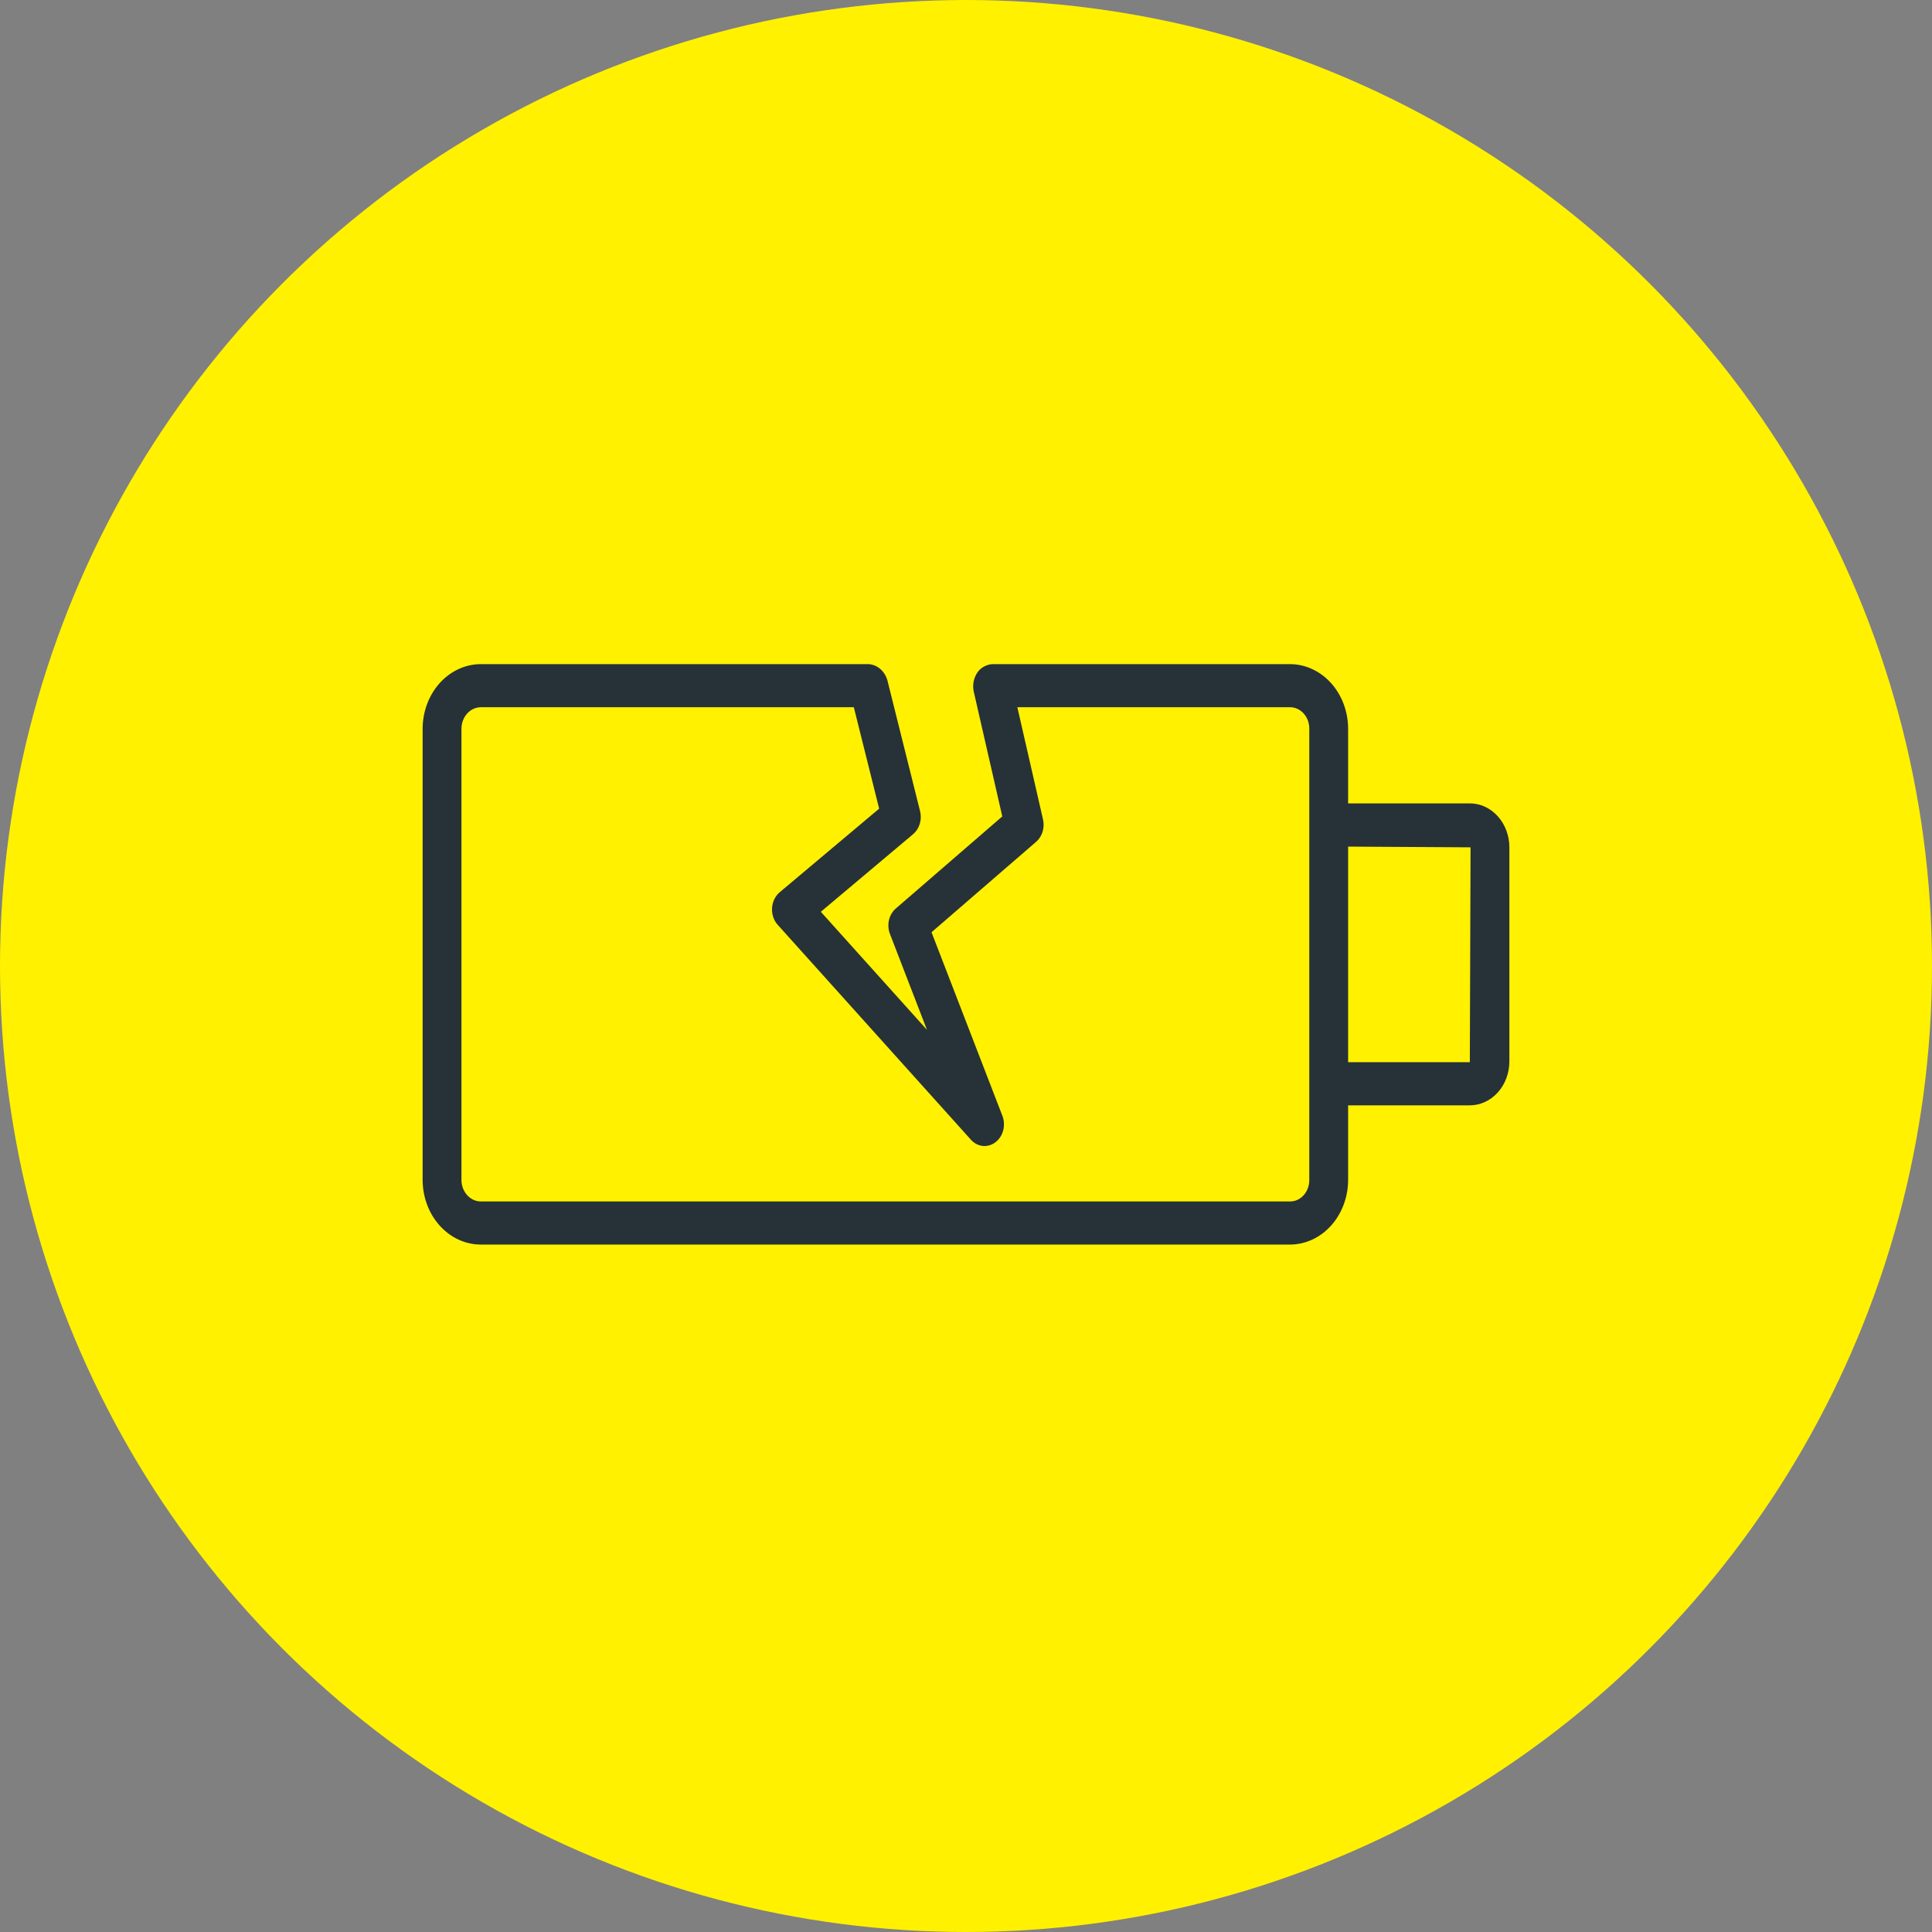 <svg xmlns="http://www.w3.org/2000/svg" width="64" height="64" viewBox="0 0 64 64" fill="none"><rect x="0" y="0" width="64" height="64" fill="#808080" stroke="none"/><circle cx="32" cy="32" r="32" fill="#FFF100"></circle><path d="M48.69 26.613H44.658V24.143C44.658 23.575 44.454 23.03 44.093 22.628C43.731 22.227 43.241 22.001 42.73 22H32.874C32.722 22.01 32.575 22.074 32.457 22.181C32.37 22.27 32.306 22.382 32.27 22.506C32.234 22.63 32.228 22.763 32.252 22.89L33.202 27.045L29.677 30.094C29.564 30.191 29.484 30.326 29.449 30.479C29.413 30.632 29.425 30.794 29.481 30.939L30.707 34.115L27.191 30.204L30.247 27.634C30.35 27.547 30.427 27.429 30.468 27.293C30.51 27.158 30.513 27.011 30.479 26.873L29.393 22.524C29.348 22.378 29.266 22.25 29.155 22.156C29.045 22.063 28.912 22.009 28.773 22H15.929C15.417 22.001 14.927 22.227 14.566 22.628C14.204 23.03 14.001 23.575 14 24.143V39.086C14.001 39.654 14.204 40.199 14.566 40.6C14.927 41.002 15.417 41.228 15.929 41.228H42.73C43.241 41.228 43.731 41.002 44.093 40.6C44.454 40.198 44.658 39.654 44.658 39.086V36.616H48.69C49.037 36.615 49.37 36.462 49.616 36.189C49.861 35.916 50 35.546 50 35.16V28.069C50 27.683 49.861 27.312 49.616 27.04C49.37 26.767 49.037 26.613 48.69 26.613ZM43.372 39.086C43.373 39.18 43.357 39.273 43.325 39.36C43.293 39.447 43.246 39.526 43.186 39.593C43.126 39.66 43.055 39.712 42.977 39.748C42.898 39.783 42.814 39.801 42.73 39.8H15.929C15.758 39.8 15.595 39.724 15.474 39.59C15.354 39.457 15.286 39.275 15.286 39.086V24.143C15.286 23.953 15.354 23.772 15.474 23.638C15.595 23.504 15.758 23.429 15.929 23.428H28.284L29.123 26.788L25.826 29.559C25.754 29.621 25.694 29.699 25.65 29.789C25.607 29.879 25.581 29.978 25.575 30.079C25.569 30.181 25.582 30.283 25.614 30.378C25.646 30.474 25.695 30.561 25.76 30.633L32.163 37.755C32.222 37.821 32.293 37.874 32.371 37.91C32.449 37.946 32.533 37.964 32.617 37.964C32.723 37.963 32.827 37.933 32.92 37.877C33.013 37.82 33.093 37.739 33.151 37.641C33.209 37.543 33.245 37.43 33.255 37.313C33.265 37.196 33.249 37.077 33.208 36.969L30.858 30.882L34.323 27.886C34.422 27.8 34.496 27.685 34.537 27.553C34.577 27.422 34.582 27.28 34.551 27.145L33.701 23.428H42.73C42.814 23.427 42.898 23.445 42.977 23.481C43.055 23.516 43.126 23.569 43.186 23.636C43.246 23.702 43.293 23.781 43.325 23.868C43.357 23.955 43.373 24.049 43.372 24.143V39.086ZM48.69 35.187H44.658V28.045L48.714 28.069L48.69 35.187Z" fill="#263238"></path></svg>